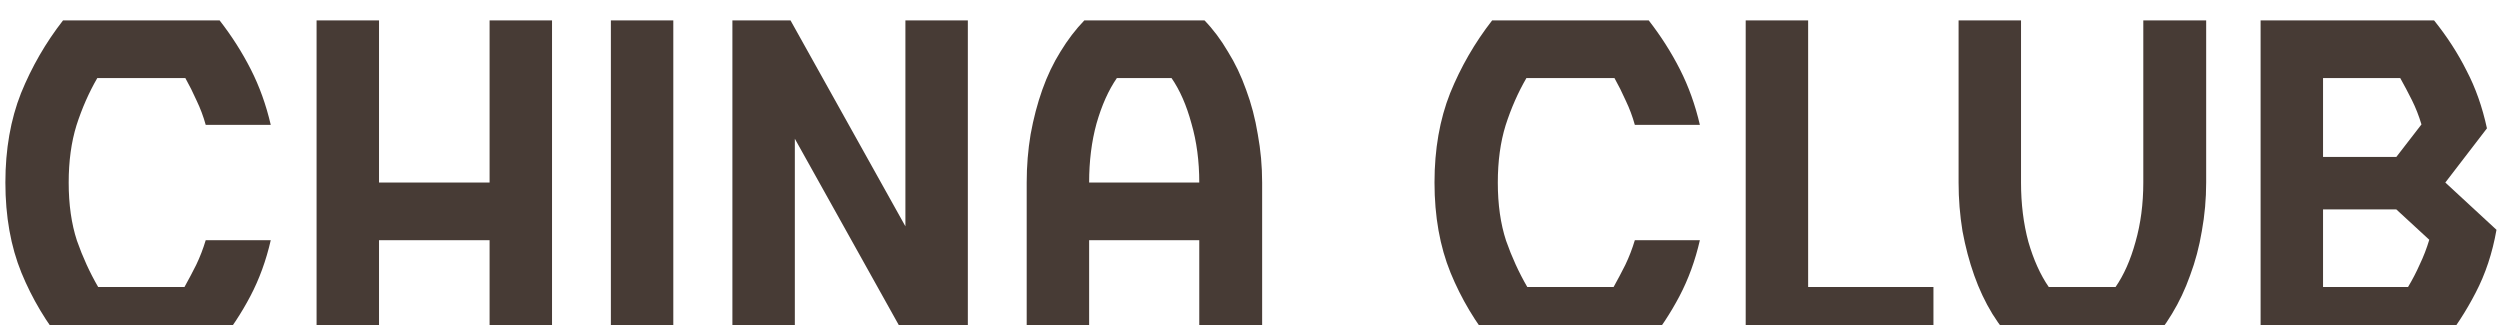 <?xml version="1.0" encoding="UTF-8"?> <svg xmlns="http://www.w3.org/2000/svg" width="369" height="48" viewBox="0 0 369 48" fill="none"> <g filter="url(#filter0_i_304_109)"> <path d="M30.363 15.552C30.022 14.315 29.574 13.12 29.019 11.968C28.507 10.816 27.952 9.707 27.355 8.64H14.363C13.126 10.773 12.102 13.099 11.291 15.616C10.523 18.091 10.139 20.907 10.139 24.064C10.139 27.307 10.544 30.165 11.355 32.64C12.208 35.072 13.254 37.355 14.491 39.488H27.227C27.824 38.421 28.4 37.333 28.955 36.224C29.51 35.072 29.979 33.856 30.363 32.576H39.963C39.28 35.563 38.278 38.315 36.955 40.832C35.632 43.349 34.054 45.739 32.219 48H9.499C6.854 44.757 4.742 41.216 3.163 37.376C1.584 33.493 0.795 29.056 0.795 24.064C0.795 19.157 1.563 14.763 3.099 10.88C4.678 6.997 6.747 3.413 9.307 0.128H32.411C34.203 2.432 35.739 4.843 37.019 7.36C38.299 9.877 39.28 12.608 39.963 15.552H30.363ZM81.479 0.128V48H72.263V32.576H55.943V48H46.727V0.128H55.943V24.064H72.263V0.128H81.479ZM99.38 48H90.165V0.128H99.38V48ZM133.638 30.528V0.128H142.854V48H134.278L117.318 17.6V48H108.102V0.128H116.678L133.638 30.528ZM177.012 48V32.576H160.756V48H151.54V24.064C151.54 21.632 151.732 19.264 152.116 16.96C152.542 14.613 153.118 12.416 153.844 10.368C154.569 8.32 155.465 6.443 156.532 4.736C157.598 2.987 158.772 1.451 160.052 0.128H177.78C179.06 1.451 180.212 2.987 181.236 4.736C182.302 6.443 183.198 8.32 183.924 10.368C184.692 12.416 185.268 14.613 185.652 16.96C186.078 19.264 186.292 21.632 186.292 24.064V48H177.012ZM164.852 8.64C163.614 10.432 162.612 12.672 161.844 15.36C161.118 18.005 160.756 20.907 160.756 24.064H177.012C177.012 20.907 176.628 18.005 175.86 15.36C175.134 12.672 174.153 10.432 172.916 8.64H164.852ZM241.301 15.552C240.959 14.315 240.511 13.12 239.957 11.968C239.445 10.816 238.89 9.707 238.293 8.64H225.301C224.063 10.773 223.039 13.099 222.229 15.616C221.461 18.091 221.077 20.907 221.077 24.064C221.077 27.307 221.482 30.165 222.293 32.64C223.146 35.072 224.191 37.355 225.429 39.488H238.165C238.762 38.421 239.338 37.333 239.893 36.224C240.447 35.072 240.917 33.856 241.301 32.576H250.901C250.218 35.563 249.215 38.315 247.893 40.832C246.57 43.349 244.991 45.739 243.157 48H220.437C217.791 44.757 215.679 41.216 214.101 37.376C212.522 33.493 211.733 29.056 211.733 24.064C211.733 19.157 212.501 14.763 214.036 10.88C215.615 6.997 217.685 3.413 220.245 0.128H243.349C245.141 2.432 246.677 4.843 247.957 7.36C249.237 9.877 250.218 12.608 250.901 15.552H241.301ZM257.665 0.128H266.881V39.488H285.377V48H257.665V0.128ZM312.255 39.488C313.492 37.696 314.474 35.477 315.199 32.832C315.967 30.144 316.351 27.221 316.351 24.064V0.128H325.631V24.064C325.631 26.496 325.418 28.885 324.991 31.232C324.607 33.536 324.031 35.712 323.263 37.76C322.538 39.808 321.642 41.707 320.575 43.456C319.551 45.163 318.399 46.677 317.119 48H297.599C296.319 46.677 295.146 45.163 294.079 43.456C293.012 41.707 292.116 39.808 291.391 37.76C290.666 35.712 290.09 33.536 289.663 31.232C289.279 28.885 289.087 26.496 289.087 24.064V0.128H298.303V24.064C298.303 27.221 298.666 30.144 299.391 32.832C300.159 35.477 301.162 37.696 302.399 39.488H312.255ZM359.265 0.128C361.185 2.517 362.785 4.992 364.065 7.552C365.387 10.069 366.39 12.907 367.073 16.064L360.929 24.064L368.481 31.04C367.883 34.453 366.859 37.547 365.409 40.32C364.001 43.051 362.337 45.611 360.417 48H333.665V0.128H359.265ZM355.425 39.488C356.065 38.421 356.641 37.312 357.153 36.16C357.707 35.008 358.177 33.792 358.561 32.512L353.697 28.032H342.881V39.488H355.425ZM342.881 20.288H353.697L357.409 15.488C357.025 14.208 356.555 13.013 356.001 11.904C355.446 10.795 354.87 9.707 354.273 8.64H342.881V20.288Z" fill="#473B35"></path> </g> <defs> <filter id="filter0_i_304_109" x="0.795" y="0.128" width="367.685" height="50.749" filterUnits="userSpaceOnUse" color-interpolation-filters="sRGB"> <feFlood flood-opacity="0" result="BackgroundImageFix"></feFlood> <feBlend mode="normal" in="SourceGraphic" in2="BackgroundImageFix" result="shape"></feBlend> <feColorMatrix in="SourceAlpha" type="matrix" values="0 0 0 0 0 0 0 0 0 0 0 0 0 0 0 0 0 0 127 0" result="hardAlpha"></feColorMatrix> <feOffset dy="2.878"></feOffset> <feGaussianBlur stdDeviation="5.755"></feGaussianBlur> <feComposite in2="hardAlpha" operator="arithmetic" k2="-1" k3="1"></feComposite> <feColorMatrix type="matrix" values="0 0 0 0 0.571 0 0 0 0 0.56 0 0 0 0 0.56 0 0 0 0.44 0"></feColorMatrix> <feBlend mode="normal" in2="shape" result="effect1_innerShadow_304_109"></feBlend> </filter> </defs> </svg> 